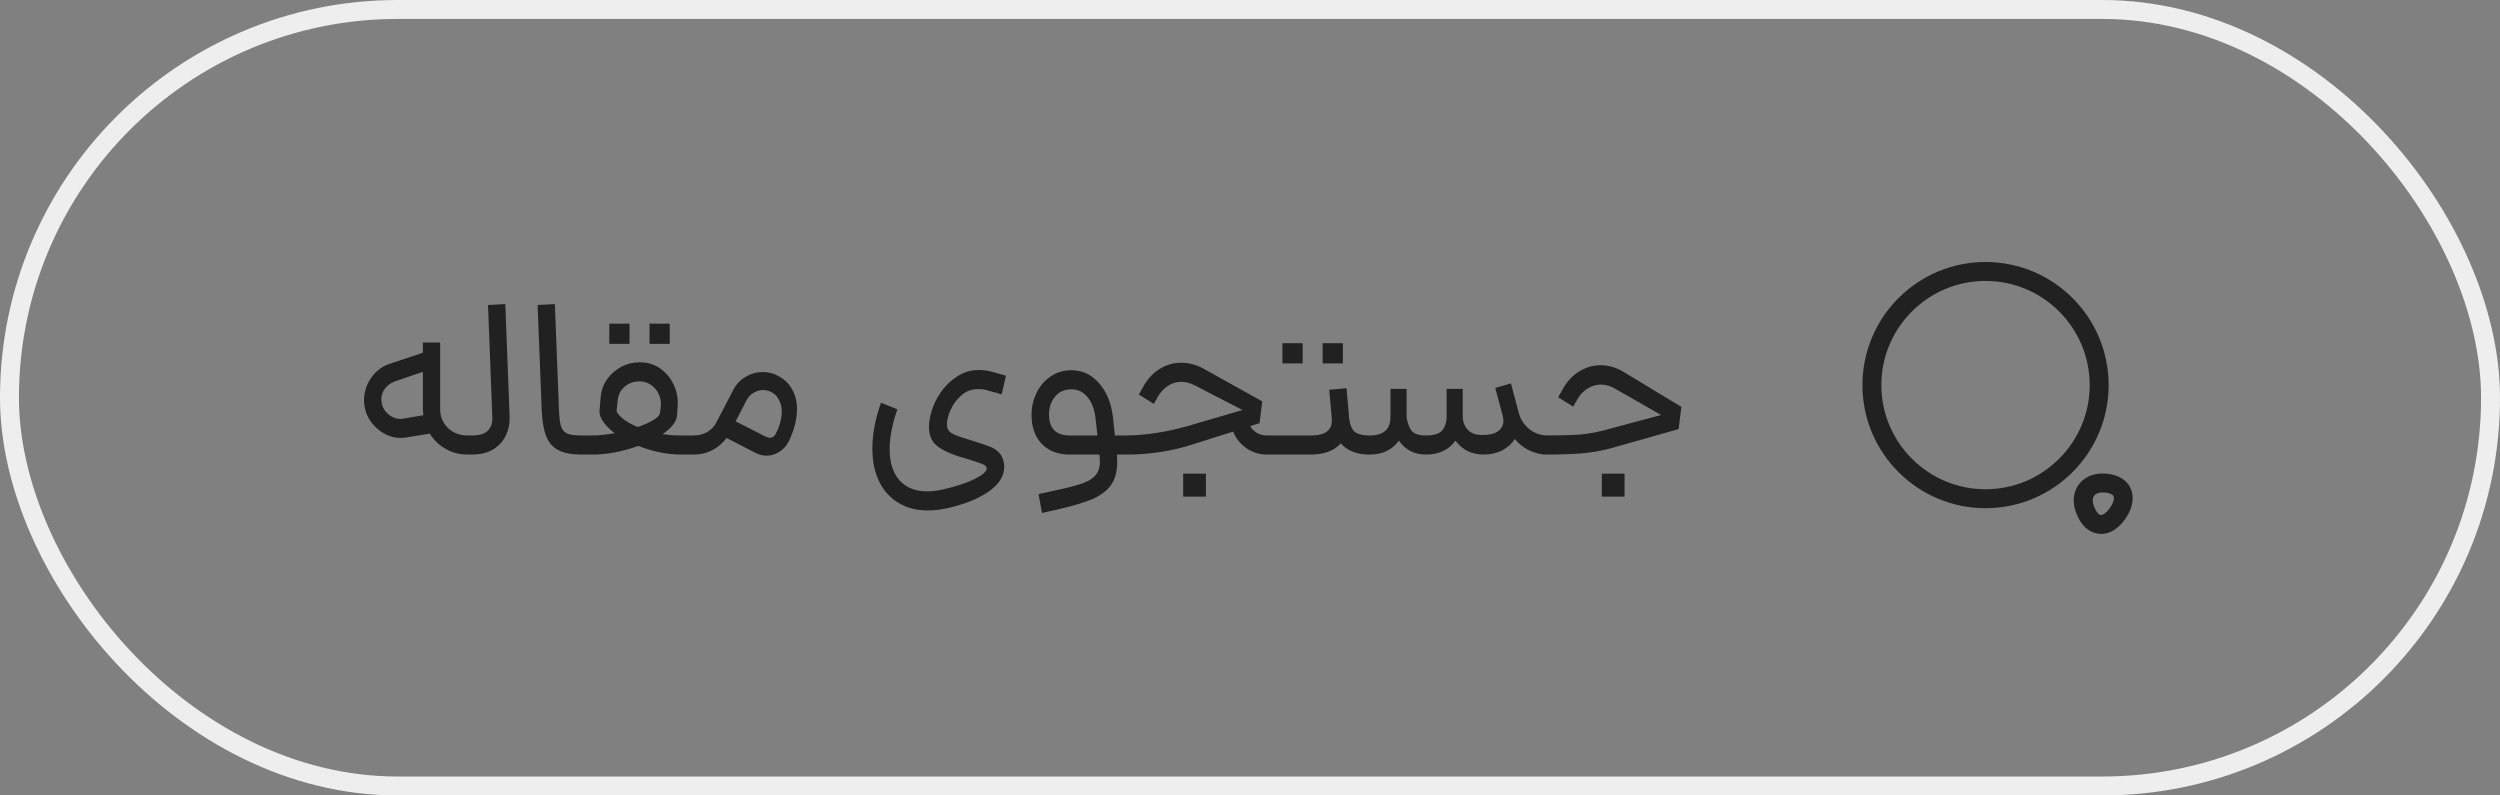 <svg xmlns="http://www.w3.org/2000/svg" width="132" height="42" viewBox="0 0 132 42" fill="none"><rect x="0" y="0" width="132" height="42" fill="#808080" stroke="none"/><rect x="0.5" y="0.5" width="131" height="41" rx="20.5" stroke="#EEEEEE"></rect><path d="M21.357 23.112C21.308 23.12 21.241 23.124 21.152 23.124C20.761 23.124 20.389 22.992 20.037 22.728C19.684 22.456 19.445 22.128 19.317 21.744C19.253 21.528 19.221 21.324 19.221 21.132C19.221 20.708 19.345 20.316 19.593 19.956C19.84 19.596 20.165 19.348 20.564 19.212L22.328 18.624V18.084H23.241V21.612C23.241 21.996 23.377 22.324 23.648 22.596C23.928 22.86 24.268 22.992 24.669 22.992H24.896L24.956 23.496L24.896 24H24.669C24.261 24 23.881 23.9 23.529 23.7C23.184 23.5 22.904 23.232 22.689 22.896L21.357 23.112ZM20.18 21.384C20.244 21.608 20.384 21.796 20.601 21.948C20.817 22.092 21.044 22.144 21.285 22.104L22.352 21.924C22.337 21.78 22.328 21.676 22.328 21.612V19.632L20.852 20.136C20.628 20.216 20.453 20.344 20.325 20.52C20.197 20.688 20.133 20.876 20.133 21.084C20.133 21.156 20.148 21.256 20.18 21.384ZM24.64 22.992H24.916C25.348 22.992 25.64 22.896 25.791 22.704C25.944 22.512 26.012 22.288 25.995 22.032L25.767 16.104L26.68 16.056L26.907 21.984C26.924 22.32 26.863 22.644 26.727 22.956C26.591 23.26 26.372 23.512 26.067 23.712C25.764 23.904 25.38 24 24.916 24H24.64V22.992ZM30.713 24C30.193 24 29.785 23.924 29.489 23.772C29.193 23.62 28.977 23.376 28.841 23.04C28.705 22.696 28.625 22.224 28.601 21.624L28.385 16.104L29.297 16.056L29.513 21.624C29.529 22.032 29.565 22.328 29.621 22.512C29.685 22.696 29.797 22.824 29.957 22.896C30.117 22.96 30.369 22.992 30.713 22.992H30.833L30.893 23.496L30.833 24H30.713ZM30.586 22.992H31.294C31.606 22.992 31.994 22.952 32.458 22.872C32.194 22.672 31.99 22.468 31.846 22.26C31.702 22.052 31.638 21.856 31.654 21.672L31.714 20.976C31.746 20.624 31.858 20.308 32.05 20.028C32.25 19.748 32.502 19.528 32.806 19.368C33.11 19.208 33.434 19.128 33.778 19.128C34.194 19.128 34.558 19.24 34.87 19.464C35.182 19.688 35.418 19.976 35.578 20.328C35.738 20.68 35.806 21.044 35.782 21.42L35.746 21.936C35.722 22.264 35.47 22.592 34.99 22.92C35.294 22.968 35.622 22.992 35.974 22.992H36.766L36.826 23.496L36.766 24H35.974C35.238 24 34.482 23.848 33.706 23.544C32.85 23.848 32.046 24 31.294 24H30.586V22.992ZM32.17 17.088H33.238V18.156H32.17V17.088ZM32.554 21.708C32.594 21.828 32.714 21.968 32.914 22.128C33.114 22.28 33.366 22.42 33.67 22.548C34.374 22.3 34.766 22.06 34.846 21.828L34.894 21.408C34.91 21.208 34.874 21.012 34.786 20.82C34.698 20.62 34.562 20.456 34.378 20.328C34.202 20.2 33.994 20.136 33.754 20.136C33.458 20.136 33.198 20.232 32.974 20.424C32.758 20.616 32.638 20.856 32.614 21.144L32.554 21.708ZM34.294 17.088H35.362V18.156H34.294V17.088ZM36.513 22.992H36.645C36.909 22.992 37.141 22.932 37.341 22.812C37.549 22.692 37.709 22.524 37.821 22.308L38.721 20.58C38.873 20.284 39.089 20.056 39.369 19.896C39.649 19.728 39.949 19.644 40.269 19.644C40.573 19.644 40.845 19.712 41.085 19.848C41.421 20.024 41.669 20.264 41.829 20.568C41.997 20.864 42.081 21.208 42.081 21.6C42.081 22.12 41.941 22.68 41.661 23.28C41.549 23.512 41.385 23.7 41.169 23.844C40.953 23.988 40.721 24.06 40.473 24.06C40.281 24.06 40.089 24.012 39.897 23.916L38.361 23.124C38.153 23.404 37.901 23.62 37.605 23.772C37.317 23.924 36.997 24 36.645 24H36.513V22.992ZM40.425 23.052C40.505 23.092 40.577 23.112 40.641 23.112C40.721 23.112 40.789 23.092 40.845 23.052C40.901 23.004 40.941 22.948 40.965 22.884L41.073 22.668C41.209 22.332 41.277 22.024 41.277 21.744C41.277 21.504 41.229 21.296 41.133 21.12C41.045 20.936 40.909 20.796 40.725 20.7C40.581 20.628 40.437 20.592 40.293 20.592C40.109 20.592 39.937 20.644 39.777 20.748C39.617 20.844 39.493 20.98 39.405 21.156L38.841 22.248L40.425 23.052ZM50.021 26.832C49.669 26.912 49.325 26.952 48.989 26.952C48.389 26.952 47.869 26.816 47.429 26.544C46.989 26.28 46.649 25.9 46.409 25.404C46.177 24.916 46.061 24.34 46.061 23.676C46.061 22.924 46.213 22.12 46.517 21.264L47.381 21.612C47.109 22.396 46.973 23.096 46.973 23.712C46.973 24.416 47.145 24.964 47.489 25.356C47.841 25.748 48.333 25.944 48.965 25.944C49.221 25.944 49.505 25.908 49.817 25.836C50.513 25.676 51.065 25.492 51.473 25.284C51.889 25.076 52.097 24.892 52.097 24.732C52.097 24.644 52.025 24.568 51.881 24.504C51.745 24.448 51.461 24.352 51.029 24.216L50.609 24.096C50.089 23.928 49.697 23.732 49.433 23.508C49.177 23.284 49.049 22.96 49.049 22.536C49.049 22.296 49.097 22.016 49.193 21.696C49.289 21.368 49.449 21.04 49.673 20.712C49.897 20.384 50.181 20.108 50.525 19.884C50.869 19.652 51.257 19.536 51.689 19.536C51.905 19.536 52.121 19.564 52.337 19.62L53.117 19.836L52.889 20.82L52.109 20.604C51.981 20.564 51.833 20.544 51.665 20.544C51.337 20.544 51.057 20.636 50.825 20.82C50.601 21.004 50.425 21.208 50.297 21.432C50.177 21.656 50.101 21.836 50.069 21.972C50.021 22.14 49.997 22.28 49.997 22.392C49.997 22.608 50.073 22.764 50.225 22.86C50.377 22.956 50.645 23.06 51.029 23.172C51.581 23.34 51.969 23.468 52.193 23.556C52.425 23.636 52.609 23.748 52.745 23.892C52.881 24.028 52.969 24.22 53.009 24.468C53.017 24.508 53.021 24.572 53.021 24.66C53.021 25.132 52.757 25.556 52.229 25.932C51.701 26.316 50.965 26.616 50.021 26.832ZM54.837 26.088C55.797 25.888 56.48 25.728 56.889 25.608C57.297 25.496 57.596 25.344 57.788 25.152C57.98 24.968 58.077 24.7 58.077 24.348C58.077 24.284 58.069 24.18 58.053 24.036V24H56.48C55.864 24 55.373 23.812 55.005 23.436C54.645 23.06 54.465 22.548 54.465 21.9C54.465 21.492 54.553 21.108 54.728 20.748C54.904 20.388 55.148 20.1 55.461 19.884C55.781 19.66 56.148 19.548 56.565 19.548C57.148 19.548 57.636 19.776 58.029 20.232C58.428 20.68 58.672 21.272 58.761 22.008L58.868 22.992H59.6L59.66 23.496L59.6 24H59.577H58.977C58.984 24.088 58.989 24.216 58.989 24.384C58.989 24.952 58.852 25.396 58.581 25.716C58.309 26.036 57.904 26.288 57.368 26.472C56.833 26.664 56.048 26.868 55.017 27.084L54.837 26.088ZM55.389 21.888C55.389 22.624 55.752 22.992 56.48 22.992H57.944L57.849 22.116C57.792 21.628 57.653 21.248 57.428 20.976C57.205 20.696 56.916 20.556 56.565 20.556C56.197 20.556 55.908 20.688 55.7 20.952C55.492 21.208 55.389 21.52 55.389 21.888ZM59.352 22.992H59.52C60.544 22.976 61.616 22.808 62.736 22.488L65.604 21.648L63.12 20.364C62.864 20.228 62.616 20.16 62.376 20.16C62.128 20.16 61.896 20.228 61.68 20.364C61.464 20.5 61.284 20.692 61.14 20.94L60.924 21.324L60.132 20.832L60.36 20.424C60.592 20.008 60.884 19.692 61.236 19.476C61.588 19.26 61.964 19.152 62.364 19.152C62.772 19.152 63.172 19.26 63.564 19.476L66.648 21.192L66.504 22.344L66.012 22.5C66.1 22.652 66.22 22.772 66.372 22.86C66.532 22.948 66.704 22.992 66.888 22.992H67.656L67.716 23.496L67.656 24H66.888C66.496 24 66.136 23.888 65.808 23.664C65.488 23.44 65.256 23.148 65.112 22.788L62.988 23.46C61.876 23.82 60.716 24 59.508 24H59.352V22.992ZM62.472 25.008H63.672V26.22H62.472V25.008ZM67.4 22.992H69.236C70.004 22.992 70.364 22.692 70.316 22.092V22.056L70.184 20.58L71.096 20.496L71.228 21.972V22.044C71.268 22.396 71.364 22.644 71.516 22.788C71.676 22.924 71.94 22.992 72.308 22.992L72.368 23.496L72.308 24C71.644 24 71.14 23.804 70.796 23.412C70.62 23.604 70.396 23.752 70.124 23.856C69.86 23.952 69.564 24 69.236 24H67.4V22.992ZM67.712 18.12H68.78V19.188H67.712V18.12ZM69.836 18.12H70.904V19.188H69.836V18.12ZM78.325 24C77.709 24 77.217 23.756 76.849 23.268C76.497 23.756 75.977 24 75.289 24C74.681 24 74.205 23.756 73.861 23.268C73.501 23.756 72.989 24 72.325 24H72.061V22.992H72.325C73.053 22.992 73.417 22.668 73.417 22.02V20.532H74.269V22.02C74.293 22.244 74.365 22.464 74.485 22.68C74.605 22.888 74.873 22.992 75.289 22.992C75.721 22.992 76.009 22.9 76.153 22.716C76.305 22.524 76.381 22.292 76.381 22.02V20.532H77.233V22.02C77.241 22.284 77.329 22.508 77.497 22.692C77.665 22.876 77.921 22.968 78.265 22.968C78.649 22.968 78.929 22.9 79.105 22.764C79.289 22.62 79.381 22.436 79.381 22.212C79.381 22.124 79.369 22.04 79.345 21.96L78.949 20.484L79.777 20.244L80.173 21.72L80.185 21.78C80.281 22.14 80.469 22.432 80.749 22.656C81.029 22.88 81.349 22.992 81.709 22.992L81.769 23.496L81.709 24C81.365 24 81.045 23.928 80.749 23.784C80.453 23.64 80.197 23.44 79.981 23.184C79.821 23.432 79.597 23.632 79.309 23.784C79.029 23.928 78.701 24 78.325 24ZM81.456 22.992H81.624C82.336 22.992 82.932 22.976 83.412 22.944C83.892 22.904 84.384 22.812 84.888 22.668L87.708 21.912L85.272 20.52C85.032 20.376 84.784 20.304 84.528 20.304C84.28 20.304 84.044 20.376 83.82 20.52C83.596 20.656 83.416 20.848 83.28 21.096L83.064 21.468L82.272 20.976L82.5 20.568C82.724 20.16 83.012 19.844 83.364 19.62C83.724 19.396 84.108 19.284 84.516 19.284C84.932 19.284 85.332 19.4 85.716 19.632L88.776 21.48L88.632 22.656L85.116 23.652C84.556 23.804 84.016 23.9 83.496 23.94C82.976 23.98 82.348 24 81.612 24H81.456V22.992ZM84.576 25.008H85.776V26.22H84.576V25.008Z" fill="#212121"></path><path d="M104.836 26.833C101.249 26.833 98.336 23.92 98.336 20.333C98.336 16.746 101.249 13.833 104.836 13.833C108.423 13.833 111.336 16.746 111.336 20.333C111.336 23.92 108.423 26.833 104.836 26.833ZM104.836 14.833C101.803 14.833 99.336 17.3 99.336 20.333C99.336 23.366 101.803 25.833 104.836 25.833C107.869 25.833 110.336 23.366 110.336 20.333C110.336 17.3 107.869 14.833 104.836 14.833Z" fill="#212121"></path><path d="M110.938 28.193C110.885 28.193 110.831 28.187 110.785 28.18C110.471 28.14 109.905 27.927 109.585 26.973C109.418 26.473 109.478 25.973 109.751 25.593C110.025 25.213 110.485 25 111.011 25C111.691 25 112.225 25.26 112.465 25.72C112.705 26.18 112.638 26.767 112.258 27.333C111.785 28.047 111.271 28.193 110.938 28.193ZM110.538 26.66C110.651 27.007 110.811 27.18 110.918 27.193C111.025 27.207 111.225 27.08 111.431 26.78C111.625 26.493 111.638 26.287 111.591 26.193C111.545 26.1 111.358 26 111.011 26C110.805 26 110.651 26.067 110.565 26.18C110.485 26.293 110.471 26.467 110.538 26.66Z" fill="#212121"></path></svg>